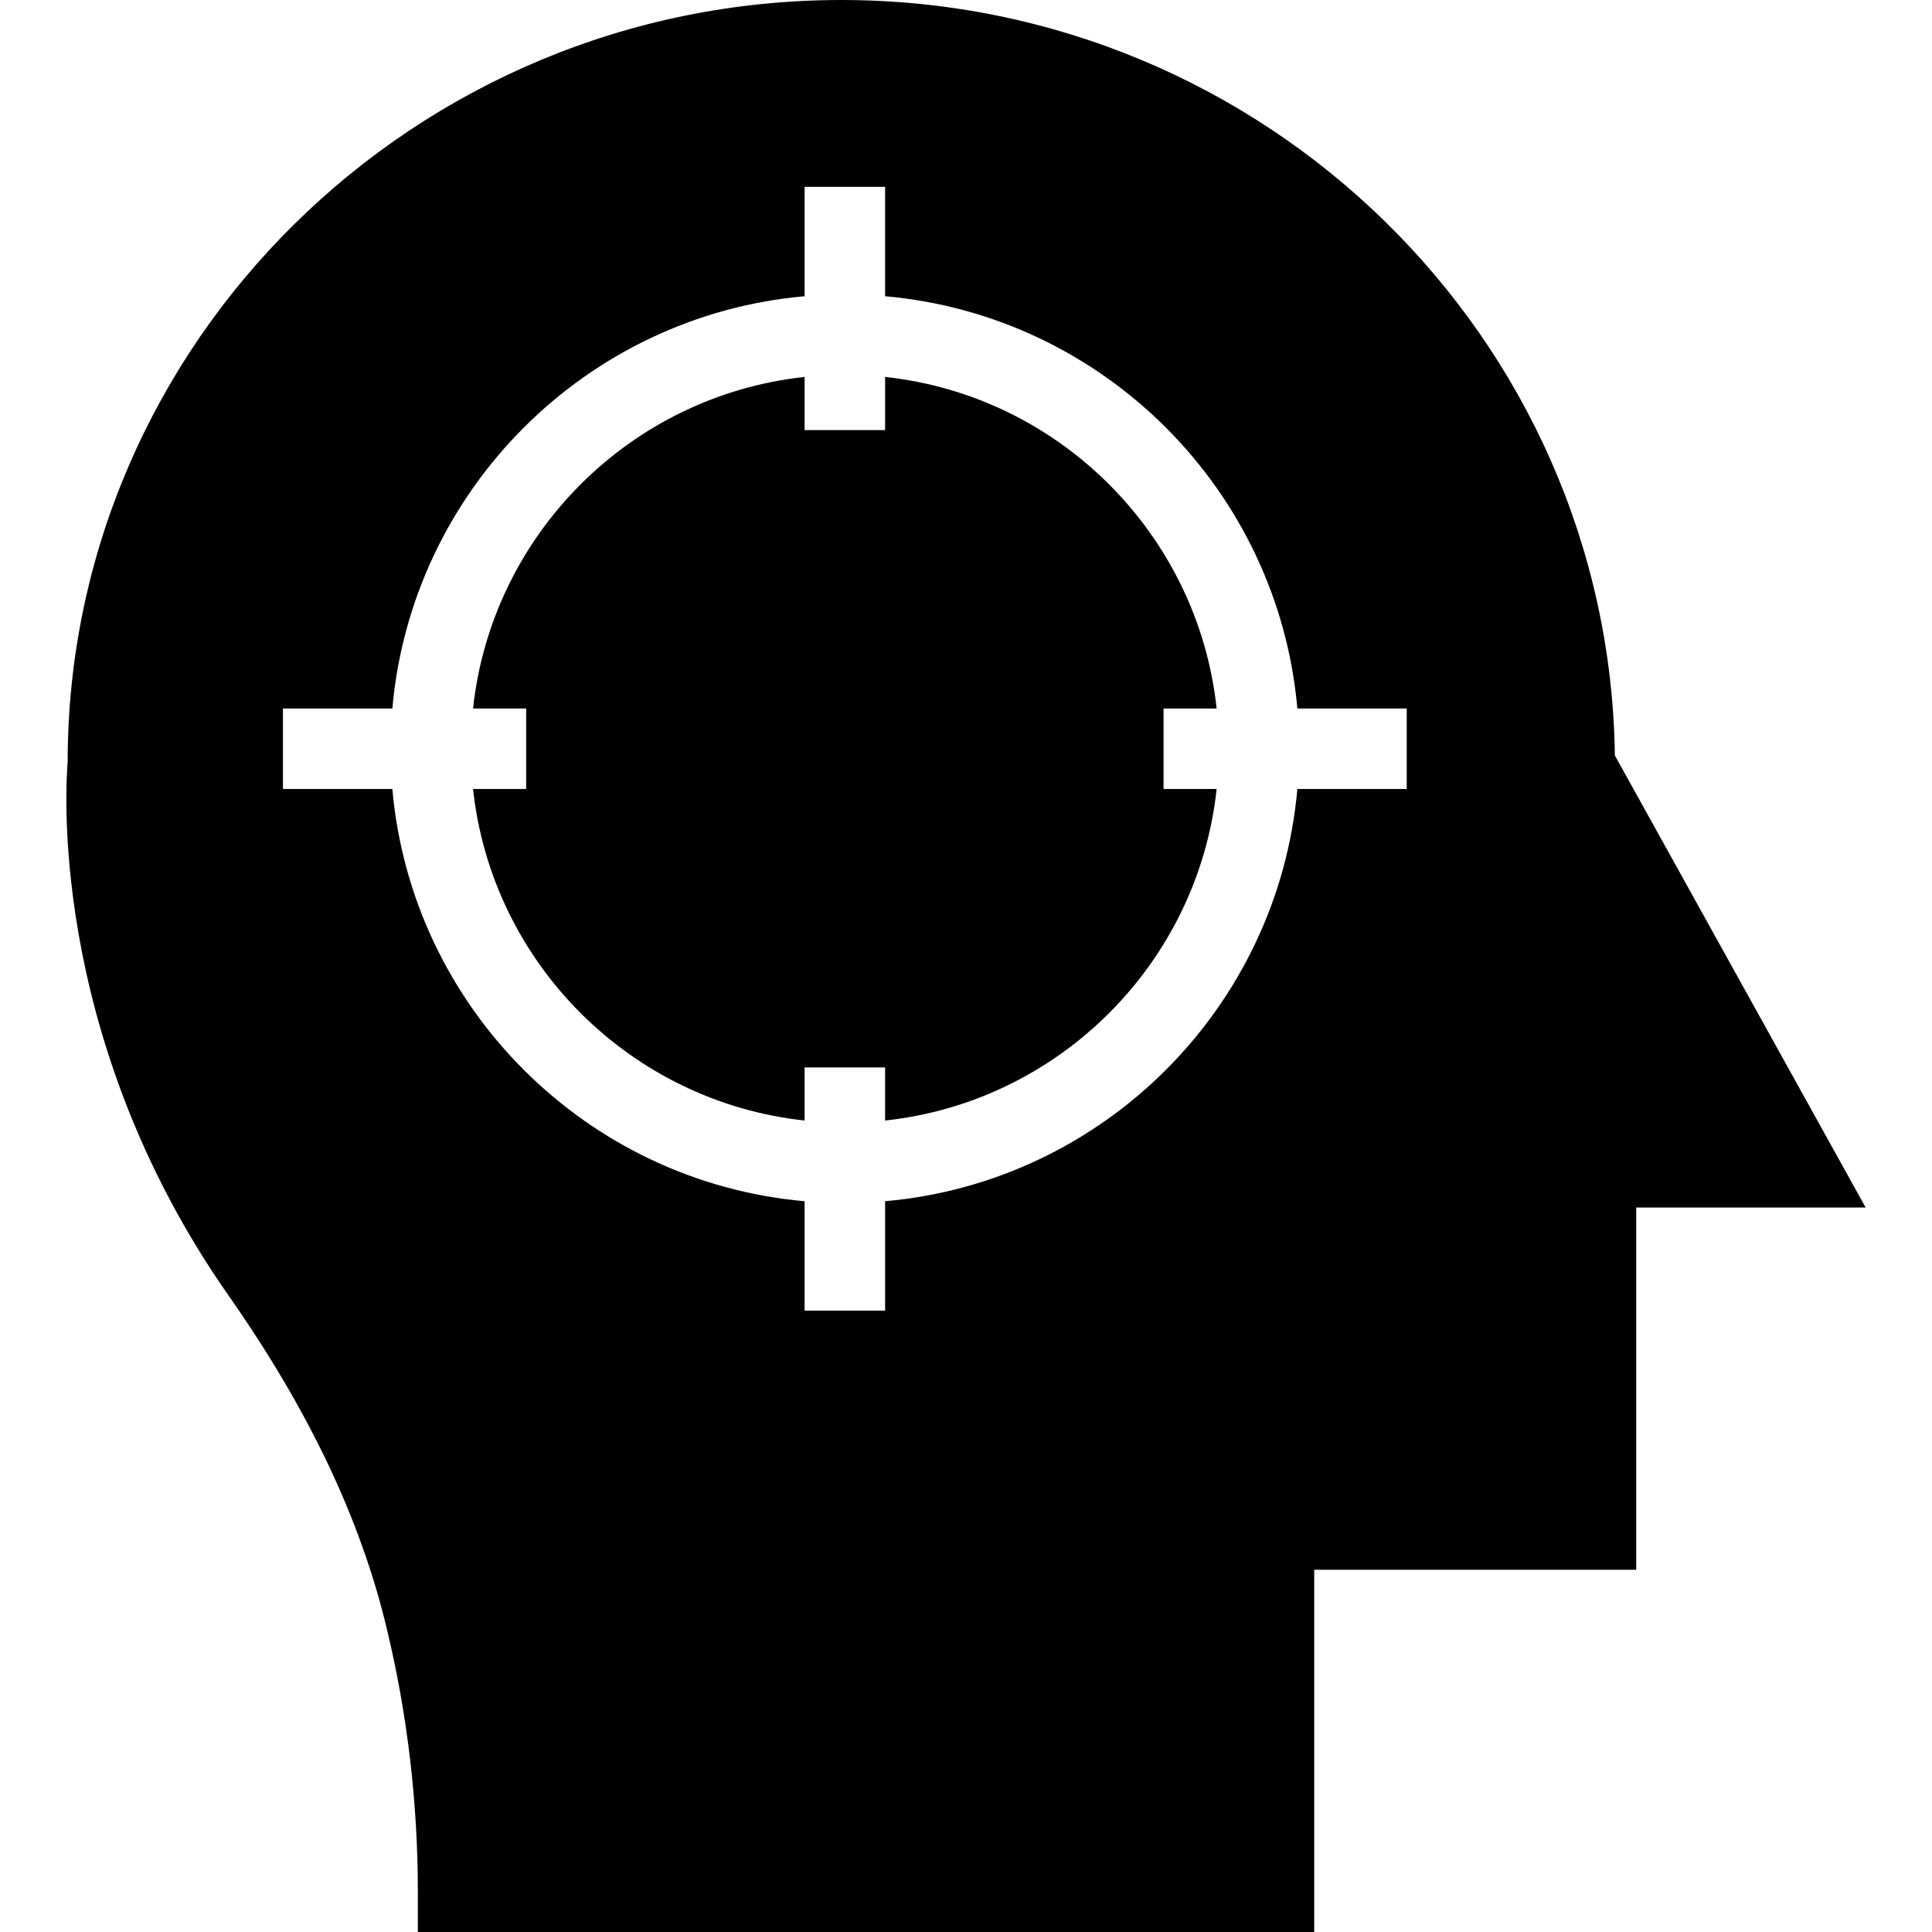 <?xml version="1.0" encoding="iso-8859-1"?>
<!-- Uploaded to: SVG Repo, www.svgrepo.com, Generator: SVG Repo Mixer Tools -->
<svg fill="#000000" height="800px" width="800px" version="1.1" id="Layer_1" xmlns="http://www.w3.org/2000/svg" xmlns:xlink="http://www.w3.org/1999/xlink" 
	 viewBox="0 0 472.615 472.615" xml:space="preserve">
<g>
	<g>
		<path d="M395.039,184.812C393.661,82.61,309.279,0,205.796,0C101.427,0,16.553,83.988,16.553,186.39
			c-0.197,2.658-5.809,66.265,39.582,130.855c19.397,27.764,32.098,54.351,38.498,81.231c5.022,20.873,7.582,42.533,7.582,64.293
			v9.846h219.274V384h78.769v-88.615h56.123L395.039,184.812z M344.123,193.005h-26.758c-4.72,53.457-47.388,96.127-100.847,100.845
			v26.76h-19.692v-26.76c-53.46-4.718-96.128-47.389-100.847-100.845H69.219v-19.692h26.759
			c4.719-53.457,47.388-96.128,100.847-100.846v-26.76h19.692v26.76c53.46,4.718,96.127,47.39,100.847,100.846h26.758V193.005z"/>
	</g>
</g>
<g>
	<g>
		<path d="M284.627,173.313h12.993c-4.582-42.599-38.504-76.522-81.103-81.104v12.998h-19.692V92.209
			c-42.598,4.581-76.521,38.504-81.104,81.104h12.993v19.692h-12.993c4.582,42.598,38.505,76.521,81.104,81.103V261.12h19.692
			v12.988c42.598-4.581,76.52-38.504,81.103-81.103h-12.993V173.313z"/>
	</g>
</g>
</svg>